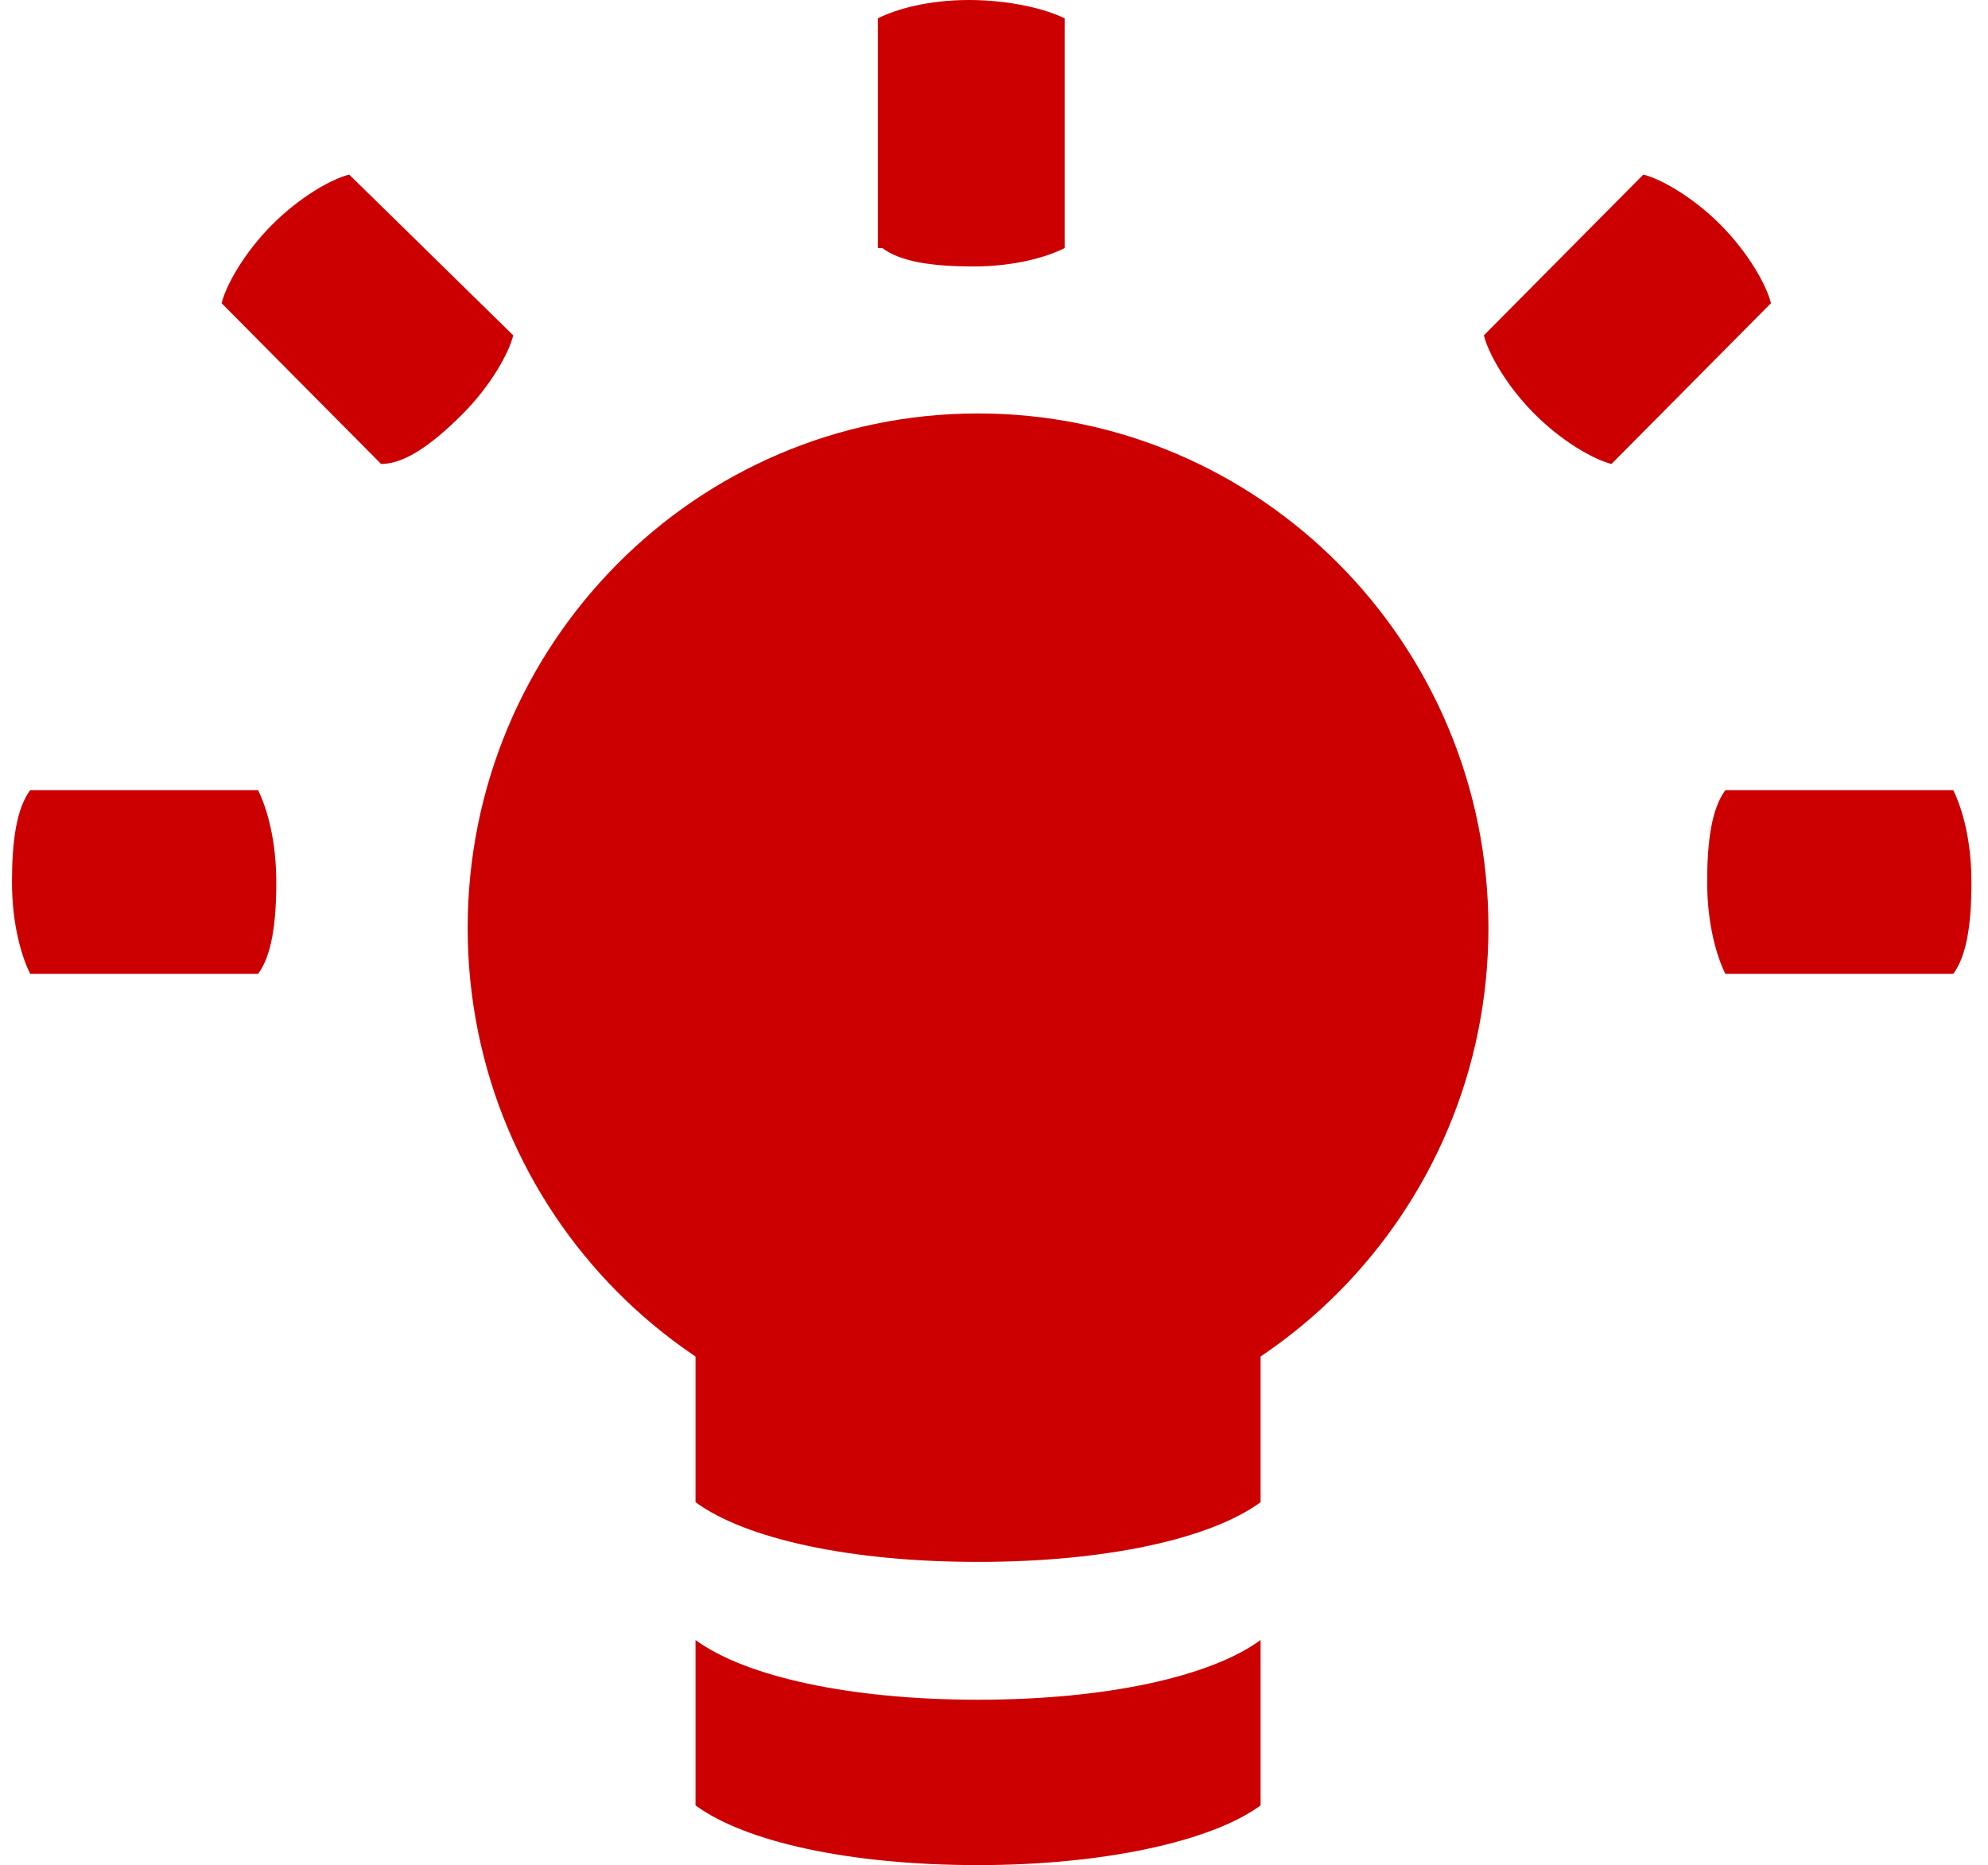 <svg width="113" height="106" viewBox="0 0 113 106" fill="none" xmlns="http://www.w3.org/2000/svg">
<g clip-path="url(#clip0)">
<path d="M55.593 81.98C71.615 81.98 84.604 68.888 84.604 52.739C84.604 36.589 71.615 23.498 55.593 23.498C39.571 23.498 26.583 36.589 26.583 52.739C26.583 68.888 39.571 81.98 55.593 81.98Z" fill="#CC0000"/>
<path d="M71.394 49.606C68.545 47.517 62.587 46.212 55.334 46.212C48.082 46.212 42.383 47.517 39.534 49.606V85.374C42.383 87.463 48.341 88.768 55.593 88.768C62.846 88.768 68.804 87.463 71.653 85.374V49.606H71.394Z" fill="#CC0000"/>
<path d="M39.534 93.207V102.606C42.383 104.695 48.341 106 55.593 106C62.587 106 68.804 104.695 71.653 102.606V93.207C68.804 95.296 62.846 96.601 55.593 96.601C48.341 96.601 42.383 95.296 39.534 93.207Z" fill="#CC0000"/>
<path d="M50.154 14.098C51.19 14.882 53.003 15.143 55.334 15.143C57.666 15.143 59.479 14.621 60.515 14.098V1.044C59.479 0.522 57.407 0 55.075 0C52.744 0 50.931 0.522 49.895 1.044V14.098H50.154Z" fill="#CC0000"/>
<path d="M98.073 44.906C97.296 45.951 97.037 47.778 97.037 50.128C97.037 52.478 97.555 54.305 98.073 55.35H111.024C111.801 54.305 112.06 52.478 112.06 50.128C112.06 47.778 111.542 45.951 111.024 44.906H98.073Z" fill="#CC0000"/>
<path d="M1.717 44.906C0.94 45.951 0.681 47.778 0.681 50.128C0.681 52.478 1.199 54.305 1.717 55.35H14.668C15.445 54.305 15.704 52.478 15.704 50.128C15.704 47.778 15.186 45.951 14.668 44.906H1.717Z" fill="#CC0000"/>
<path d="M84.345 19.059C84.604 20.103 85.64 21.931 87.194 23.497C88.748 25.064 90.561 26.108 91.597 26.369L100.663 17.232C100.404 16.187 99.368 14.36 97.814 12.793C96.26 11.227 94.447 10.182 93.41 9.921L84.345 19.059Z" fill="#CC0000"/>
<path d="M19.848 9.921C18.812 10.182 16.999 11.227 15.445 12.793C13.891 14.36 12.855 16.187 12.596 17.232L21.662 26.369C22.957 26.369 24.511 25.325 26.324 23.497C27.878 21.931 28.914 20.103 29.173 19.059L19.848 9.921Z" fill="#CC0000"/>
</g>
<defs>
<clipPath id="clip0">
<rect width="111.638" height="106" fill="white" transform="translate(0.681)"/>
</clipPath>
</defs>
</svg>

